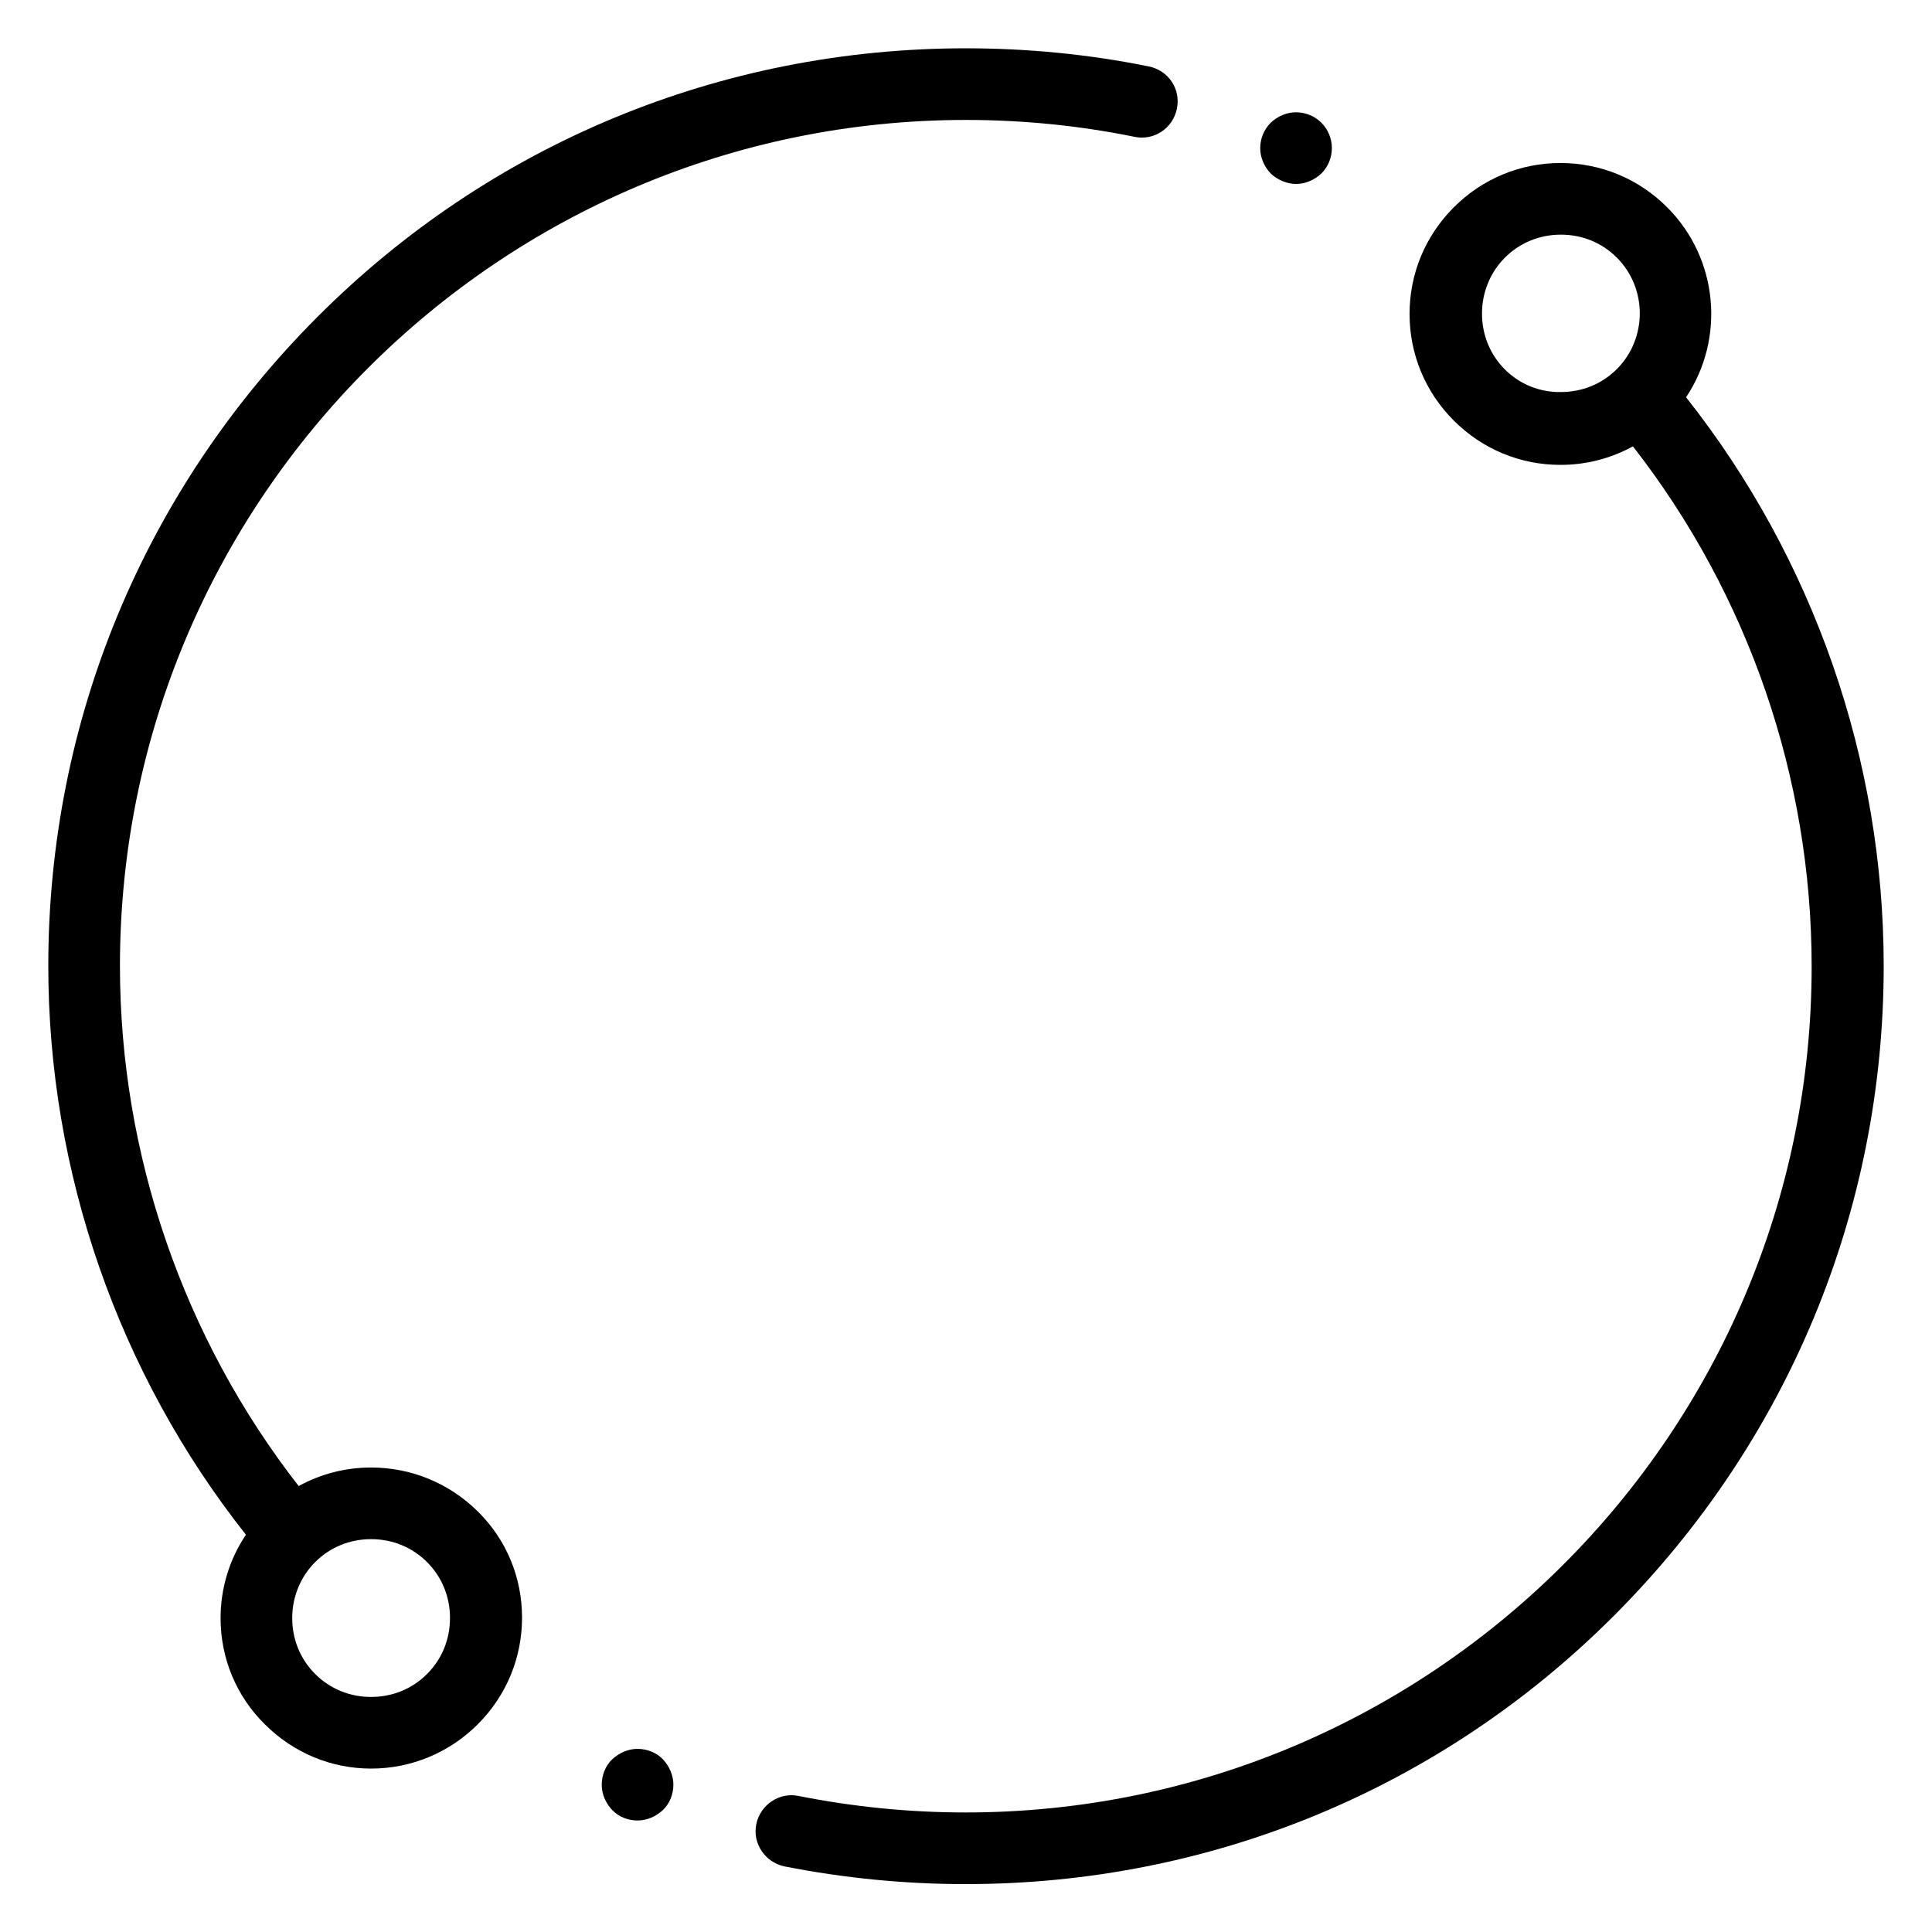 <?xml version="1.0" encoding="utf-8"?>
<!-- Generator: Adobe Illustrator 23.0.1, SVG Export Plug-In . SVG Version: 6.00 Build 0)  -->
<svg version="1.1" id="圖層_1" xmlns="http://www.w3.org/2000/svg" xmlns:xlink="http://www.w3.org/1999/xlink" x="0px" y="0px"
	 viewBox="0 0 480 480" style="enable-background:new 0 0 480 480;" xml:space="preserve">
<g>
	<path d="M92.2,364.6c-6.4,0-12.5,1.6-18,4.6C45.6,332.5,29.8,286.8,29.8,240c0-115.9,94.3-210.2,210.2-210.2
		c14.1,0,28.2,1.4,41.9,4.2c4.8,1,9.5-2.1,10.5-7s-2.1-9.5-7-10.5c-14.8-3-30.1-4.5-45.4-4.5c-60.9,0-118.2,23.7-161.2,66.8
		S12,179.1,12,240c0,51.2,17.4,101.2,49.1,141.3c-4.1,6.1-6.3,13.3-6.3,20.7c0,10,3.9,19.4,11,26.4c7.1,7.1,16.5,11,26.4,11
		s19.4-3.9,26.5-11c7.1-7.1,11-16.5,11-26.5c0-10-3.9-19.4-11-26.4C111.6,368.5,102.2,364.6,92.2,364.6z M106.1,415.9
		c-3.7,3.7-8.6,5.7-13.9,5.7s-10.2-2-13.9-5.7s-5.7-8.6-5.7-13.9c0-5.2,2-10.2,5.7-13.9c3.7-3.7,8.6-5.7,13.9-5.7s10.2,2,13.9,5.7
		c3.7,3.7,5.7,8.6,5.7,13.9C111.8,407.3,109.8,412.2,106.1,415.9z"/>
	<path d="M418.9,98.7c9.7-14.5,8.1-34.4-4.7-47.2c-7.1-7.1-16.5-11-26.5-11s-19.4,3.9-26.5,11c-7.1,7.1-11,16.5-11,26.5
		s3.9,19.4,11,26.5s16.5,11,26.5,11c6.4,0,12.5-1.6,18-4.6c28.7,36.8,44.4,82.4,44.4,129.2c0,115.9-94.3,210.2-210.2,210.2
		c-14,0-27.9-1.4-41.5-4.1c-4.8-1-9.5,2.2-10.5,7c-1,4.8,2.2,9.5,7,10.5c14.7,2.9,29.8,4.4,45,4.4c60.9,0,118.2-23.7,161.2-66.8
		S468,300.9,468,240C468,188.8,450.6,138.8,418.9,98.7z M373.9,91.8c-3.7-3.7-5.7-8.6-5.7-13.9c0-5.2,2-10.2,5.7-13.9
		c3.7-3.7,8.6-5.7,13.9-5.7s10.2,2,13.9,5.7c7.6,7.6,7.6,20.1,0,27.7c-3.7,3.7-8.6,5.7-13.9,5.7C382.6,97.5,377.6,95.5,373.9,91.8z"
		/>
	<path d="M322,45.7c2.3,0,4.6-1,6.3-2.6c1.7-1.7,2.6-4,2.6-6.3c0-2.3-0.9-4.6-2.6-6.3c-1.7-1.7-4-2.6-6.3-2.6c-2.4,0-4.6,1-6.3,2.6
		c-1.7,1.7-2.6,4-2.6,6.3c0,2.4,1,4.6,2.6,6.3C317.4,44.7,319.7,45.7,322,45.7z"/>
	<path d="M158.4,434.5c-2.3,0-4.6,1-6.3,2.6s-2.6,4-2.6,6.3c0,2.4,1,4.6,2.6,6.3s4,2.6,6.3,2.6s4.6-1,6.3-2.6s2.6-4,2.6-6.3
		s-1-4.6-2.6-6.3S160.7,434.5,158.4,434.5z"/>
</g>
</svg>
